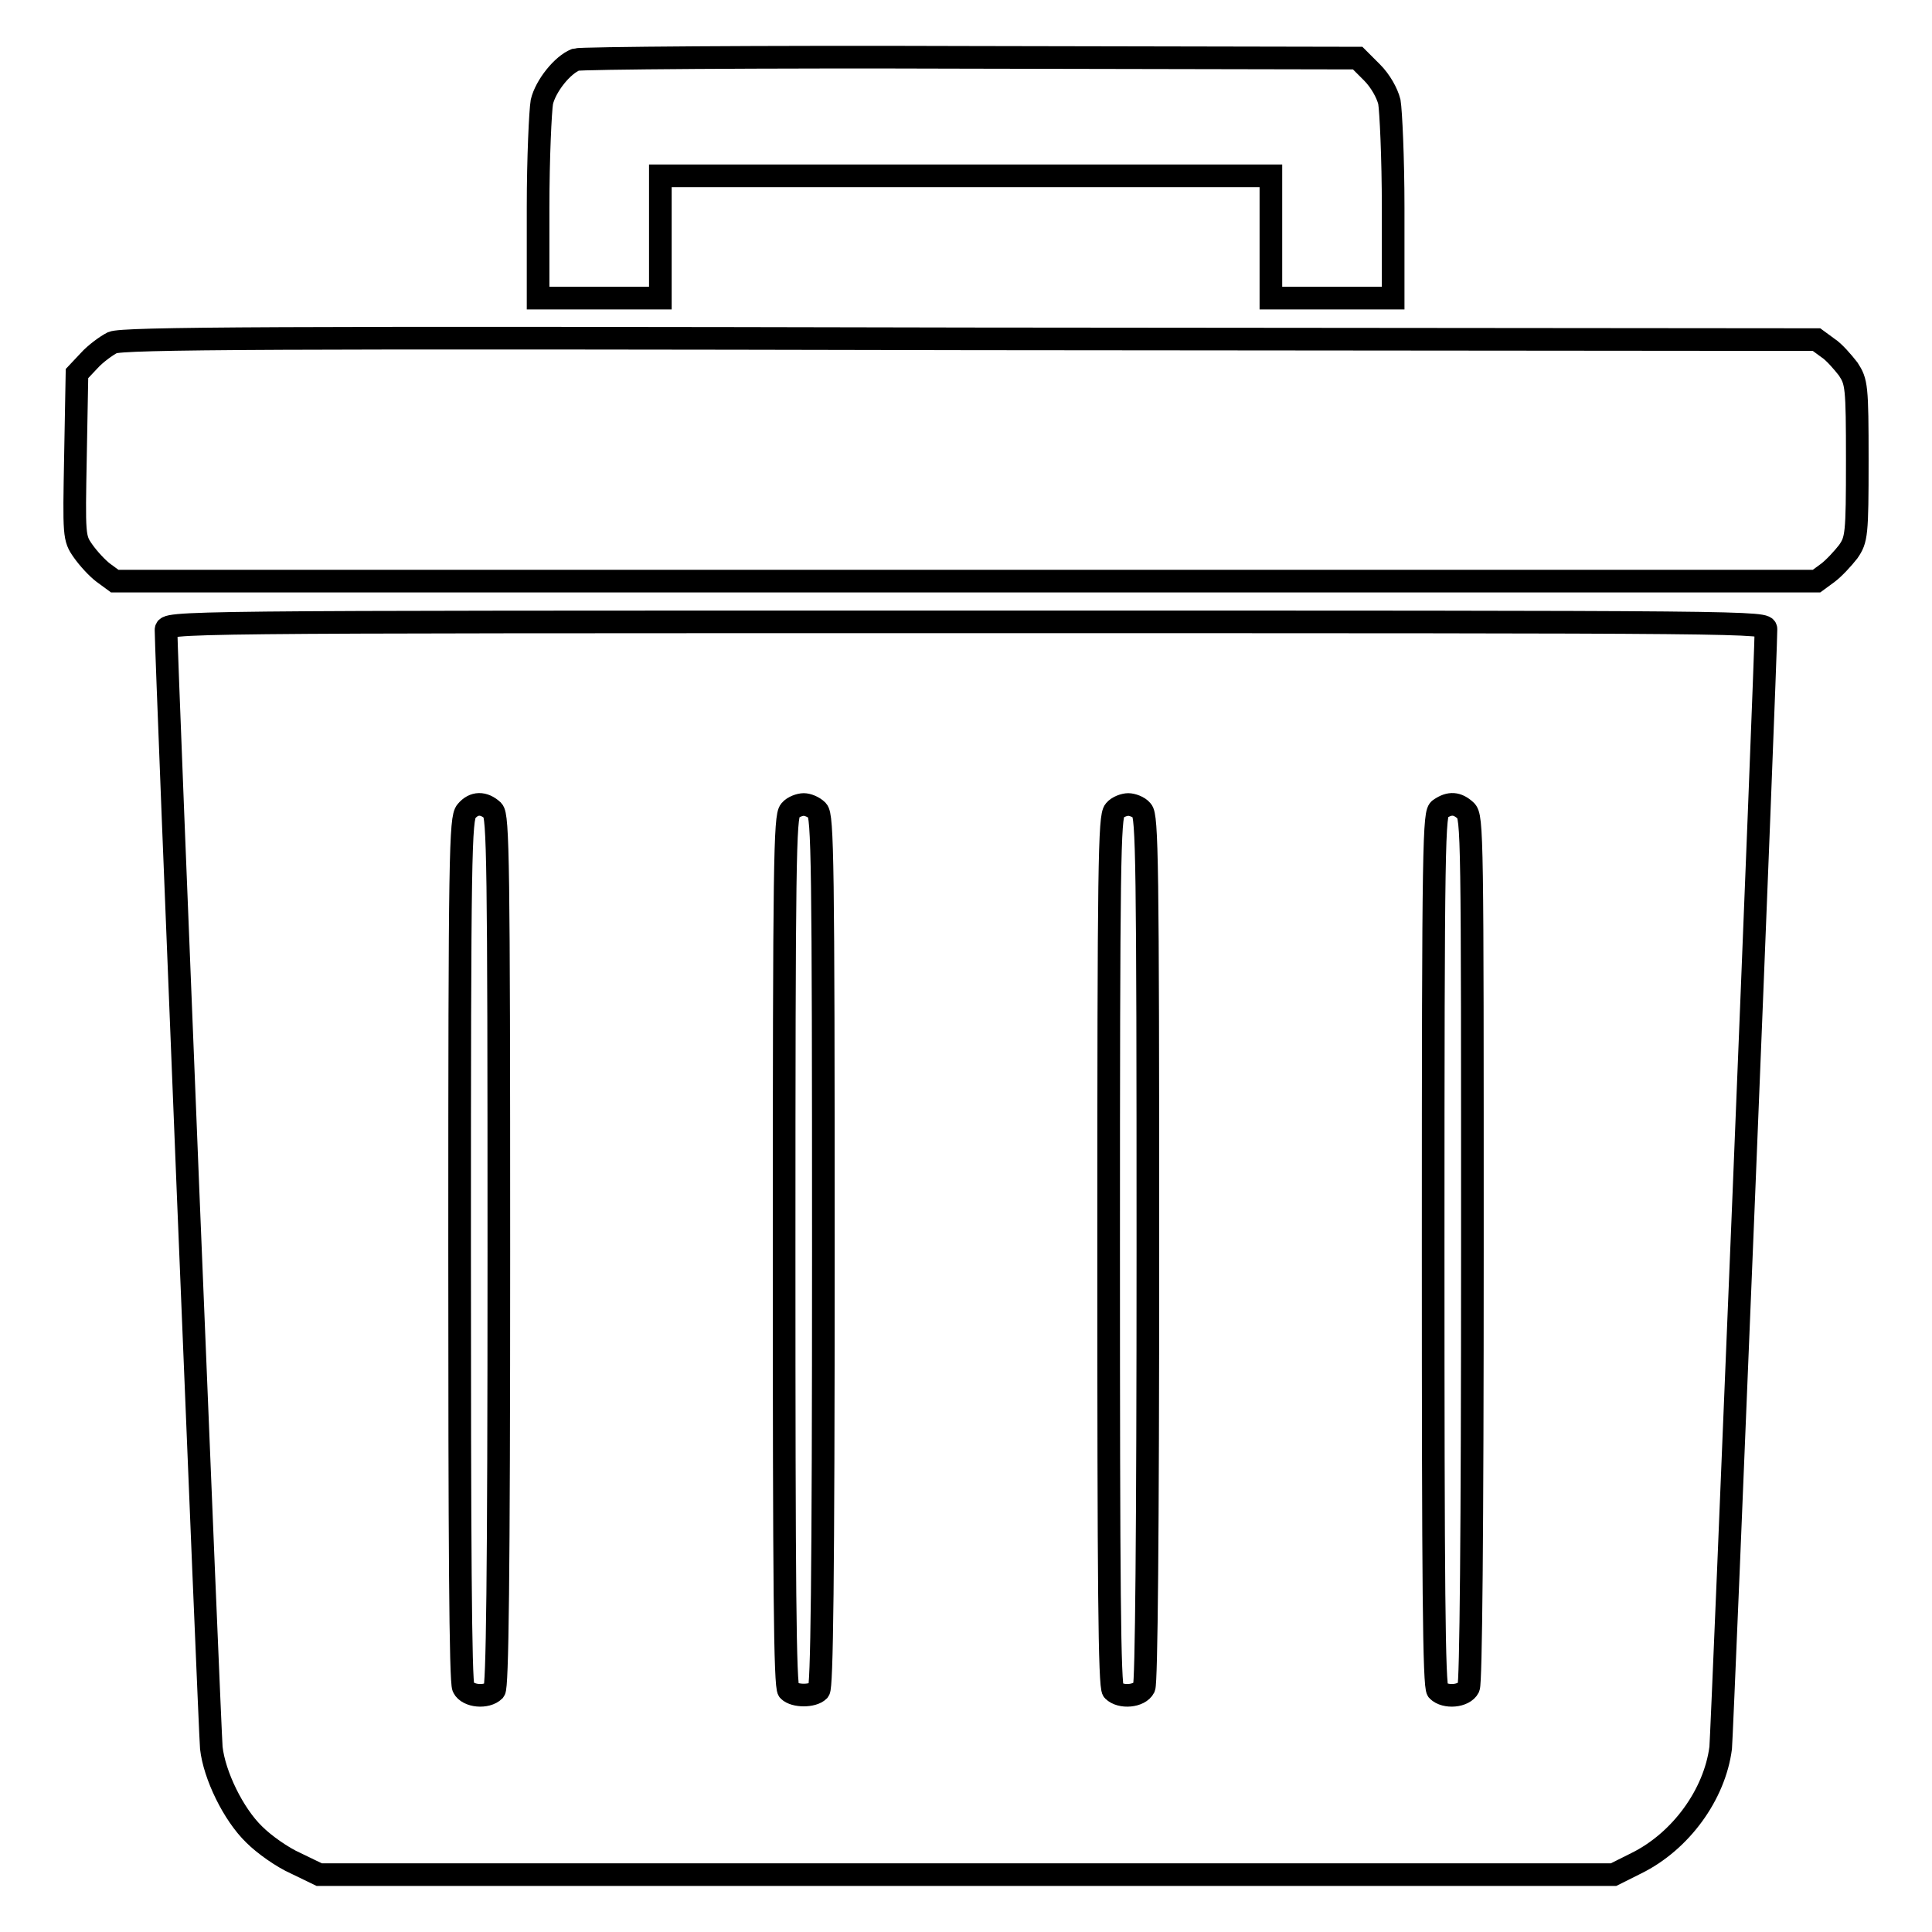 <?xml version="1.0" encoding="utf-8"?>
<!-- Svg Vector Icons : http://www.onlinewebfonts.com/icon -->
<!DOCTYPE svg PUBLIC "-//W3C//DTD SVG 1.1//EN" "http://www.w3.org/Graphics/SVG/1.1/DTD/svg11.dtd">
<svg version="1.1" xmlns="http://www.w3.org/2000/svg" xmlns:xlink="http://www.w3.org/1999/xlink" x="0px" y="0px" viewBox="0 0 256 256" enable-background="new 0 0 256 256" xml:space="preserve">
<g><g><g><path stroke-width="3" fill-opacity="0" stroke="#000000"  d="M76.3,7.9c-1.8,0.7-4,3.5-4.5,5.6c-0.2,1.2-0.5,7.4-0.5,14v12h8.1h8.1v-8.1v-8.1H128h40.4v8.1v8.1h8.1h8.1v-12c0-6.6-0.3-12.8-0.5-14c-0.3-1.2-1.2-2.8-2.3-3.9l-1.9-1.9l-51.3-0.1C100.4,7.5,76.9,7.7,76.3,7.9z"/><path stroke-width="3" fill-opacity="0" stroke="#000000"  d="M14.9,45.4c-0.8,0.4-2.3,1.5-3.1,2.4l-1.6,1.7l-0.2,10.9c-0.2,10.6-0.2,10.9,1,12.6c0.7,1,1.9,2.3,2.7,2.9l1.5,1.1H128h112.7l1.5-1.1c0.8-0.6,2-1.9,2.7-2.8c1.1-1.6,1.2-2.2,1.2-12.1c0-9.9-0.1-10.4-1.2-12.1c-0.7-0.9-1.9-2.3-2.7-2.8l-1.5-1.1l-112.1-0.1C35.8,44.7,16.3,44.8,14.9,45.4z"/><path stroke-width="3" fill-opacity="0" stroke="#000000"  d="M22,83.5c0,3.4,5.8,146,6,148.1c0.4,3.6,2.9,8.8,5.7,11.5c1.3,1.3,3.7,3,5.5,3.8l3.1,1.5H128h85.8l3-1.5c5.9-2.9,10.4-9.1,11.2-15.3c0.2-2.2,6-144.4,6-148.2c0-1,0-1-106-1C22,82.4,22,82.4,22,83.5z M65.3,107.4c0.7,0.7,0.8,6.8,0.8,58.4c0,44.1-0.2,57.7-0.6,58.2c-1,1-3.5,0.8-4.1-0.4c-0.4-0.7-0.5-19.8-0.5-58.1c0-52.3,0.1-57.1,0.9-58C62.8,106.3,64.1,106.3,65.3,107.4z M108.3,107.4c0.7,0.7,0.8,6.8,0.8,58.4c0,44.1-0.2,57.7-0.6,58.2c-0.8,0.8-3.2,0.8-4,0c-0.5-0.5-0.6-14.1-0.6-58.2c0-51.6,0.1-57.6,0.8-58.4c0.4-0.5,1.3-0.8,1.8-0.8C107,106.6,107.8,106.9,108.3,107.4z M151.3,107.4c0.7,0.7,0.8,6.7,0.8,58c0,38.4-0.2,57.5-0.5,58.2c-0.6,1.2-3.1,1.4-4.1,0.4c-0.5-0.5-0.6-14.1-0.6-58.2c0-51.6,0.1-57.6,0.8-58.4c0.4-0.5,1.3-0.8,1.8-0.8C150,106.6,150.9,106.9,151.3,107.4z M194.2,107.4c0.9,0.8,0.9,3.3,0.9,58c0,38.4-0.2,57.5-0.5,58.2c-0.6,1.2-3.1,1.4-4.1,0.4c-0.5-0.5-0.6-14.2-0.6-58.5c0-54.5,0.1-57.9,0.9-58.3C192.1,106.3,193.1,106.4,194.2,107.4z"/></g></g></g>
</svg>